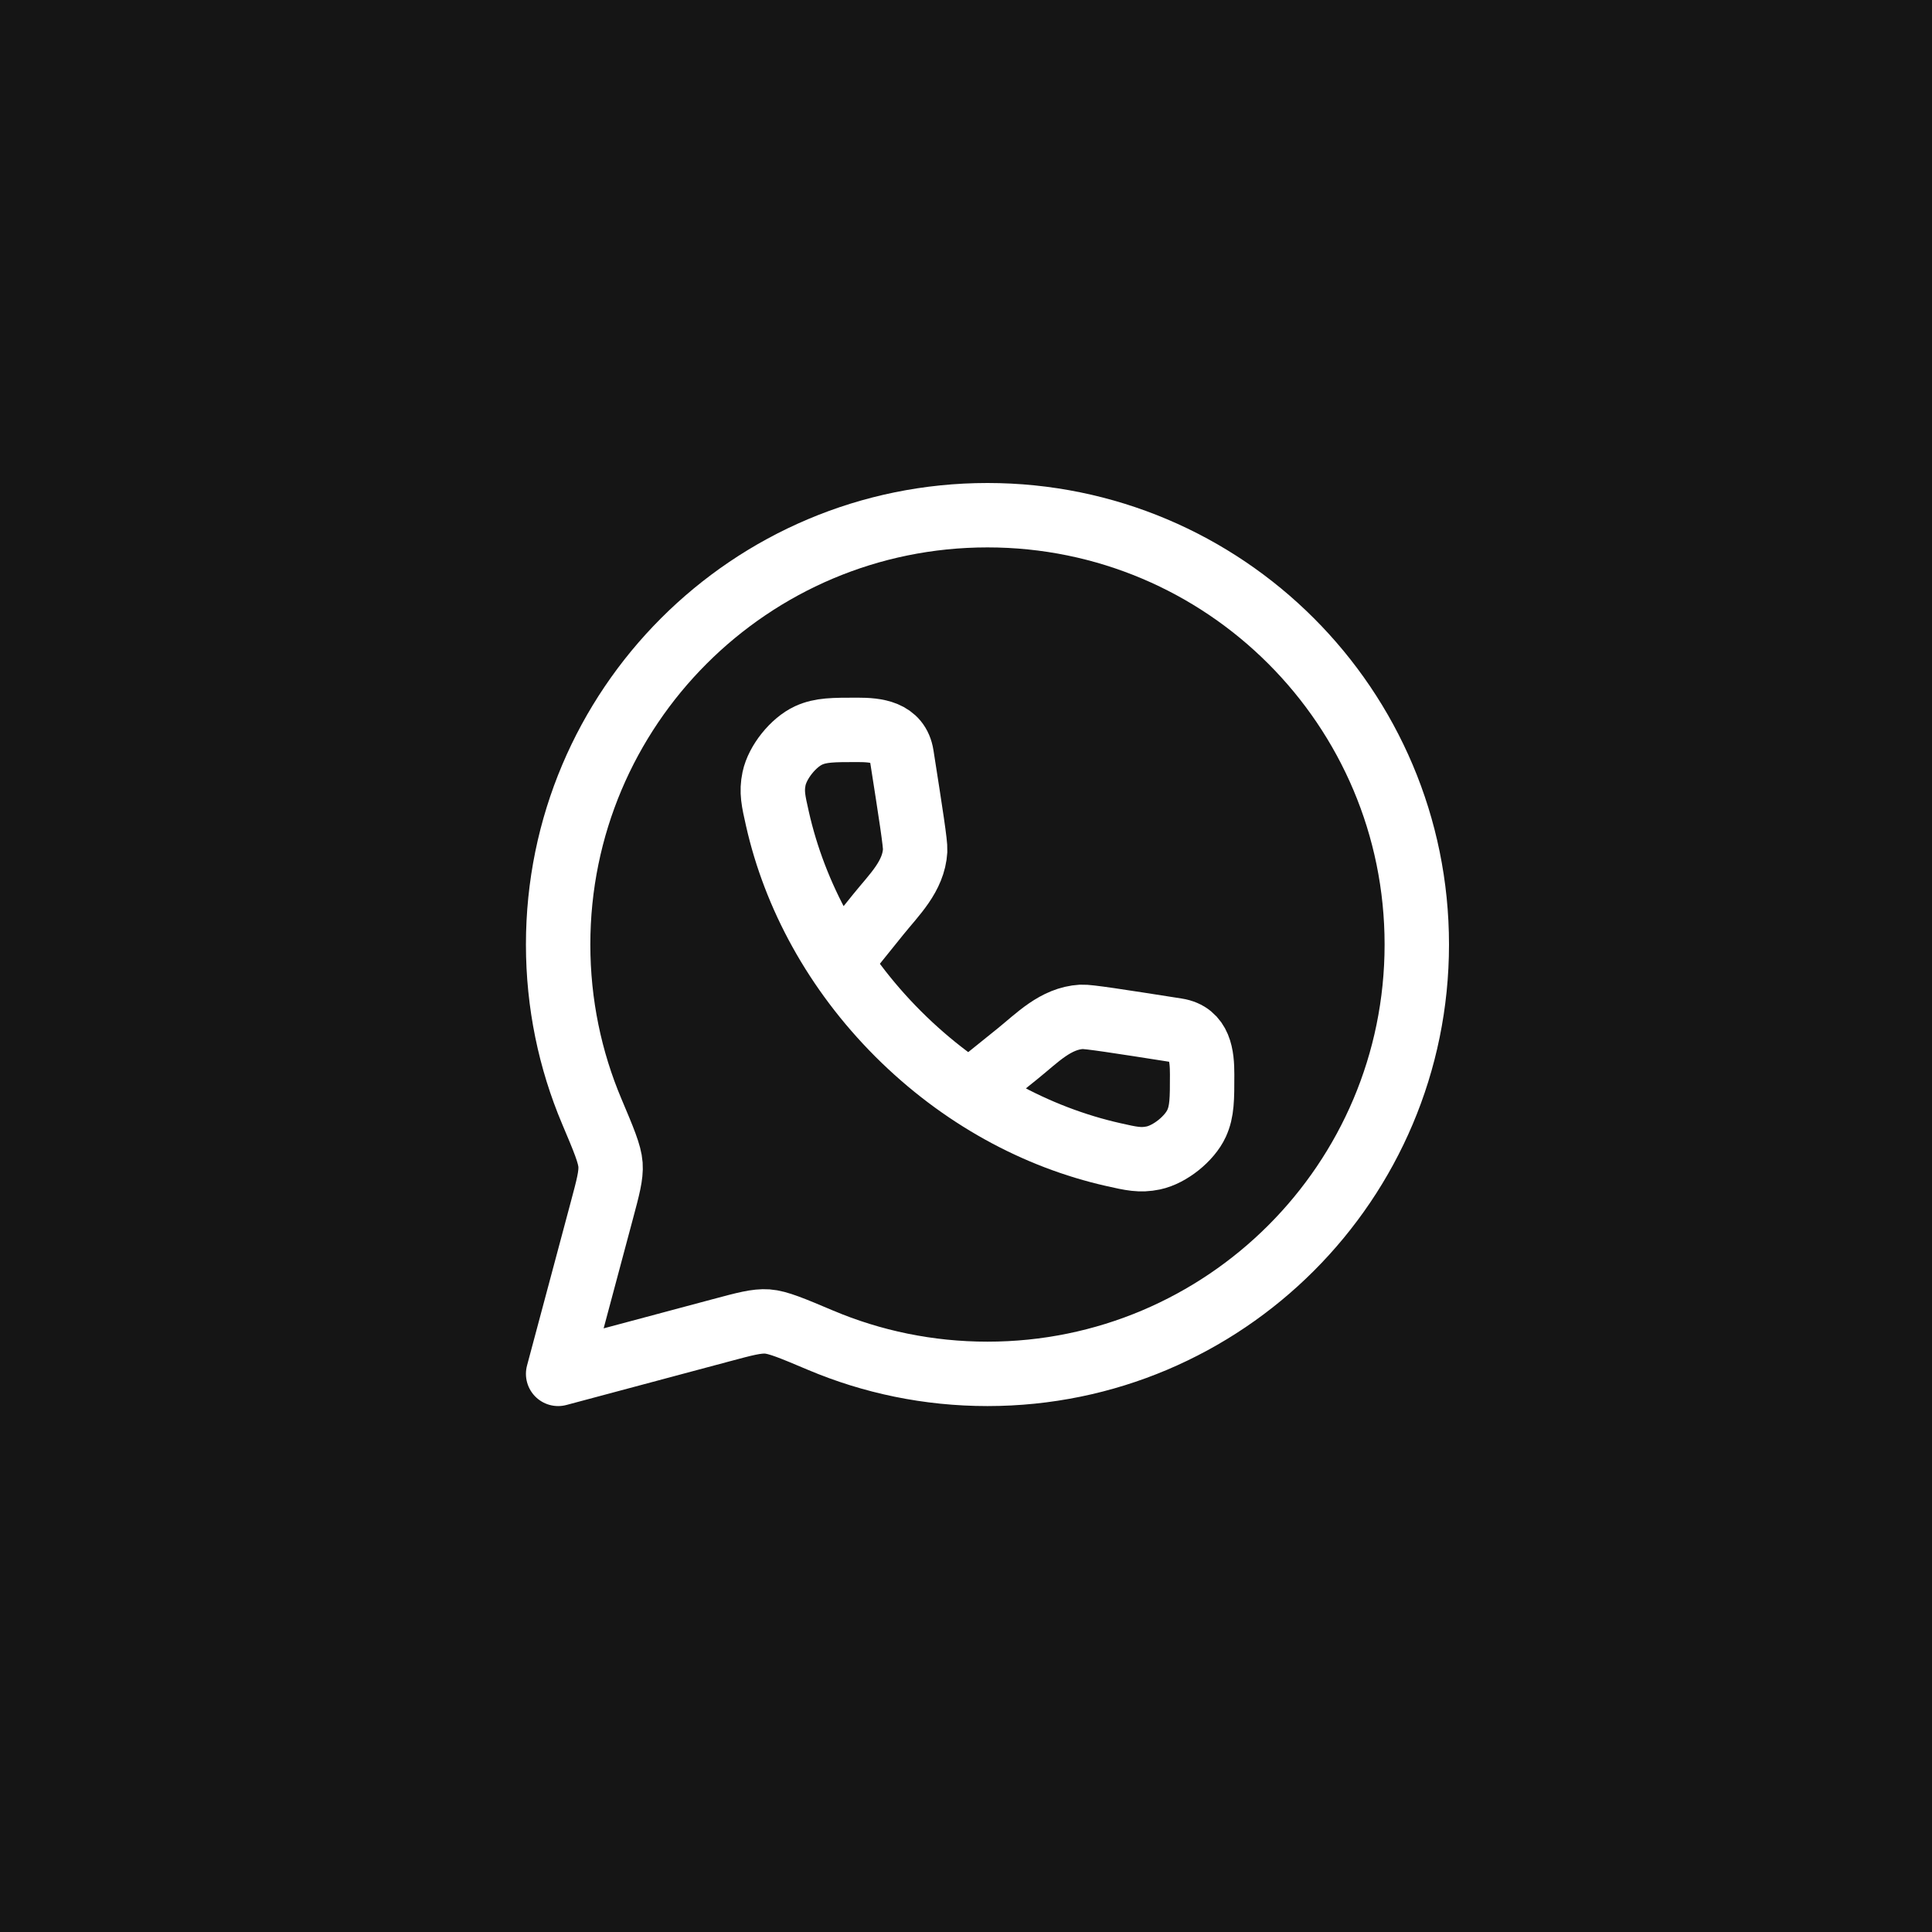 <?xml version="1.0" encoding="UTF-8"?> <svg xmlns="http://www.w3.org/2000/svg" width="45" height="45" viewBox="0 0 45 45" fill="none"><rect width="45" height="45" fill="#151515"></rect><path d="M23 32C28.523 32 33 27.523 33 22C33 16.477 28.523 12 23 12C17.477 12 13 16.477 13 22C13 23.379 13.279 24.693 13.784 25.888C14.063 26.548 14.202 26.878 14.22 27.128C14.237 27.378 14.163 27.652 14.016 28.201L13 32L16.799 30.984C17.348 30.837 17.622 30.763 17.872 30.78C18.122 30.798 18.452 30.937 19.112 31.216C20.308 31.721 21.621 32 23 32Z" stroke="white" stroke-width="1.5" stroke-linejoin="round"></path><path d="M19.588 22.377L20.459 21.296C20.826 20.84 21.28 20.415 21.316 19.808C21.324 19.655 21.217 18.967 21.001 17.59C20.916 17.049 20.411 17 19.973 17C19.403 17 19.118 17 18.835 17.129C18.477 17.293 18.11 17.752 18.029 18.137C17.965 18.442 18.013 18.652 18.108 19.072C18.51 20.855 19.455 22.616 20.919 24.081C22.384 25.545 24.145 26.49 25.928 26.892C26.348 26.987 26.558 27.035 26.863 26.971C27.248 26.89 27.707 26.523 27.871 26.165C28 25.882 28 25.597 28 25.027C28 24.589 27.951 24.084 27.41 23.999C26.033 23.783 25.345 23.676 25.192 23.684C24.585 23.72 24.16 24.174 23.704 24.541L22.623 25.412" stroke="white" stroke-width="1.5"></path></svg> 